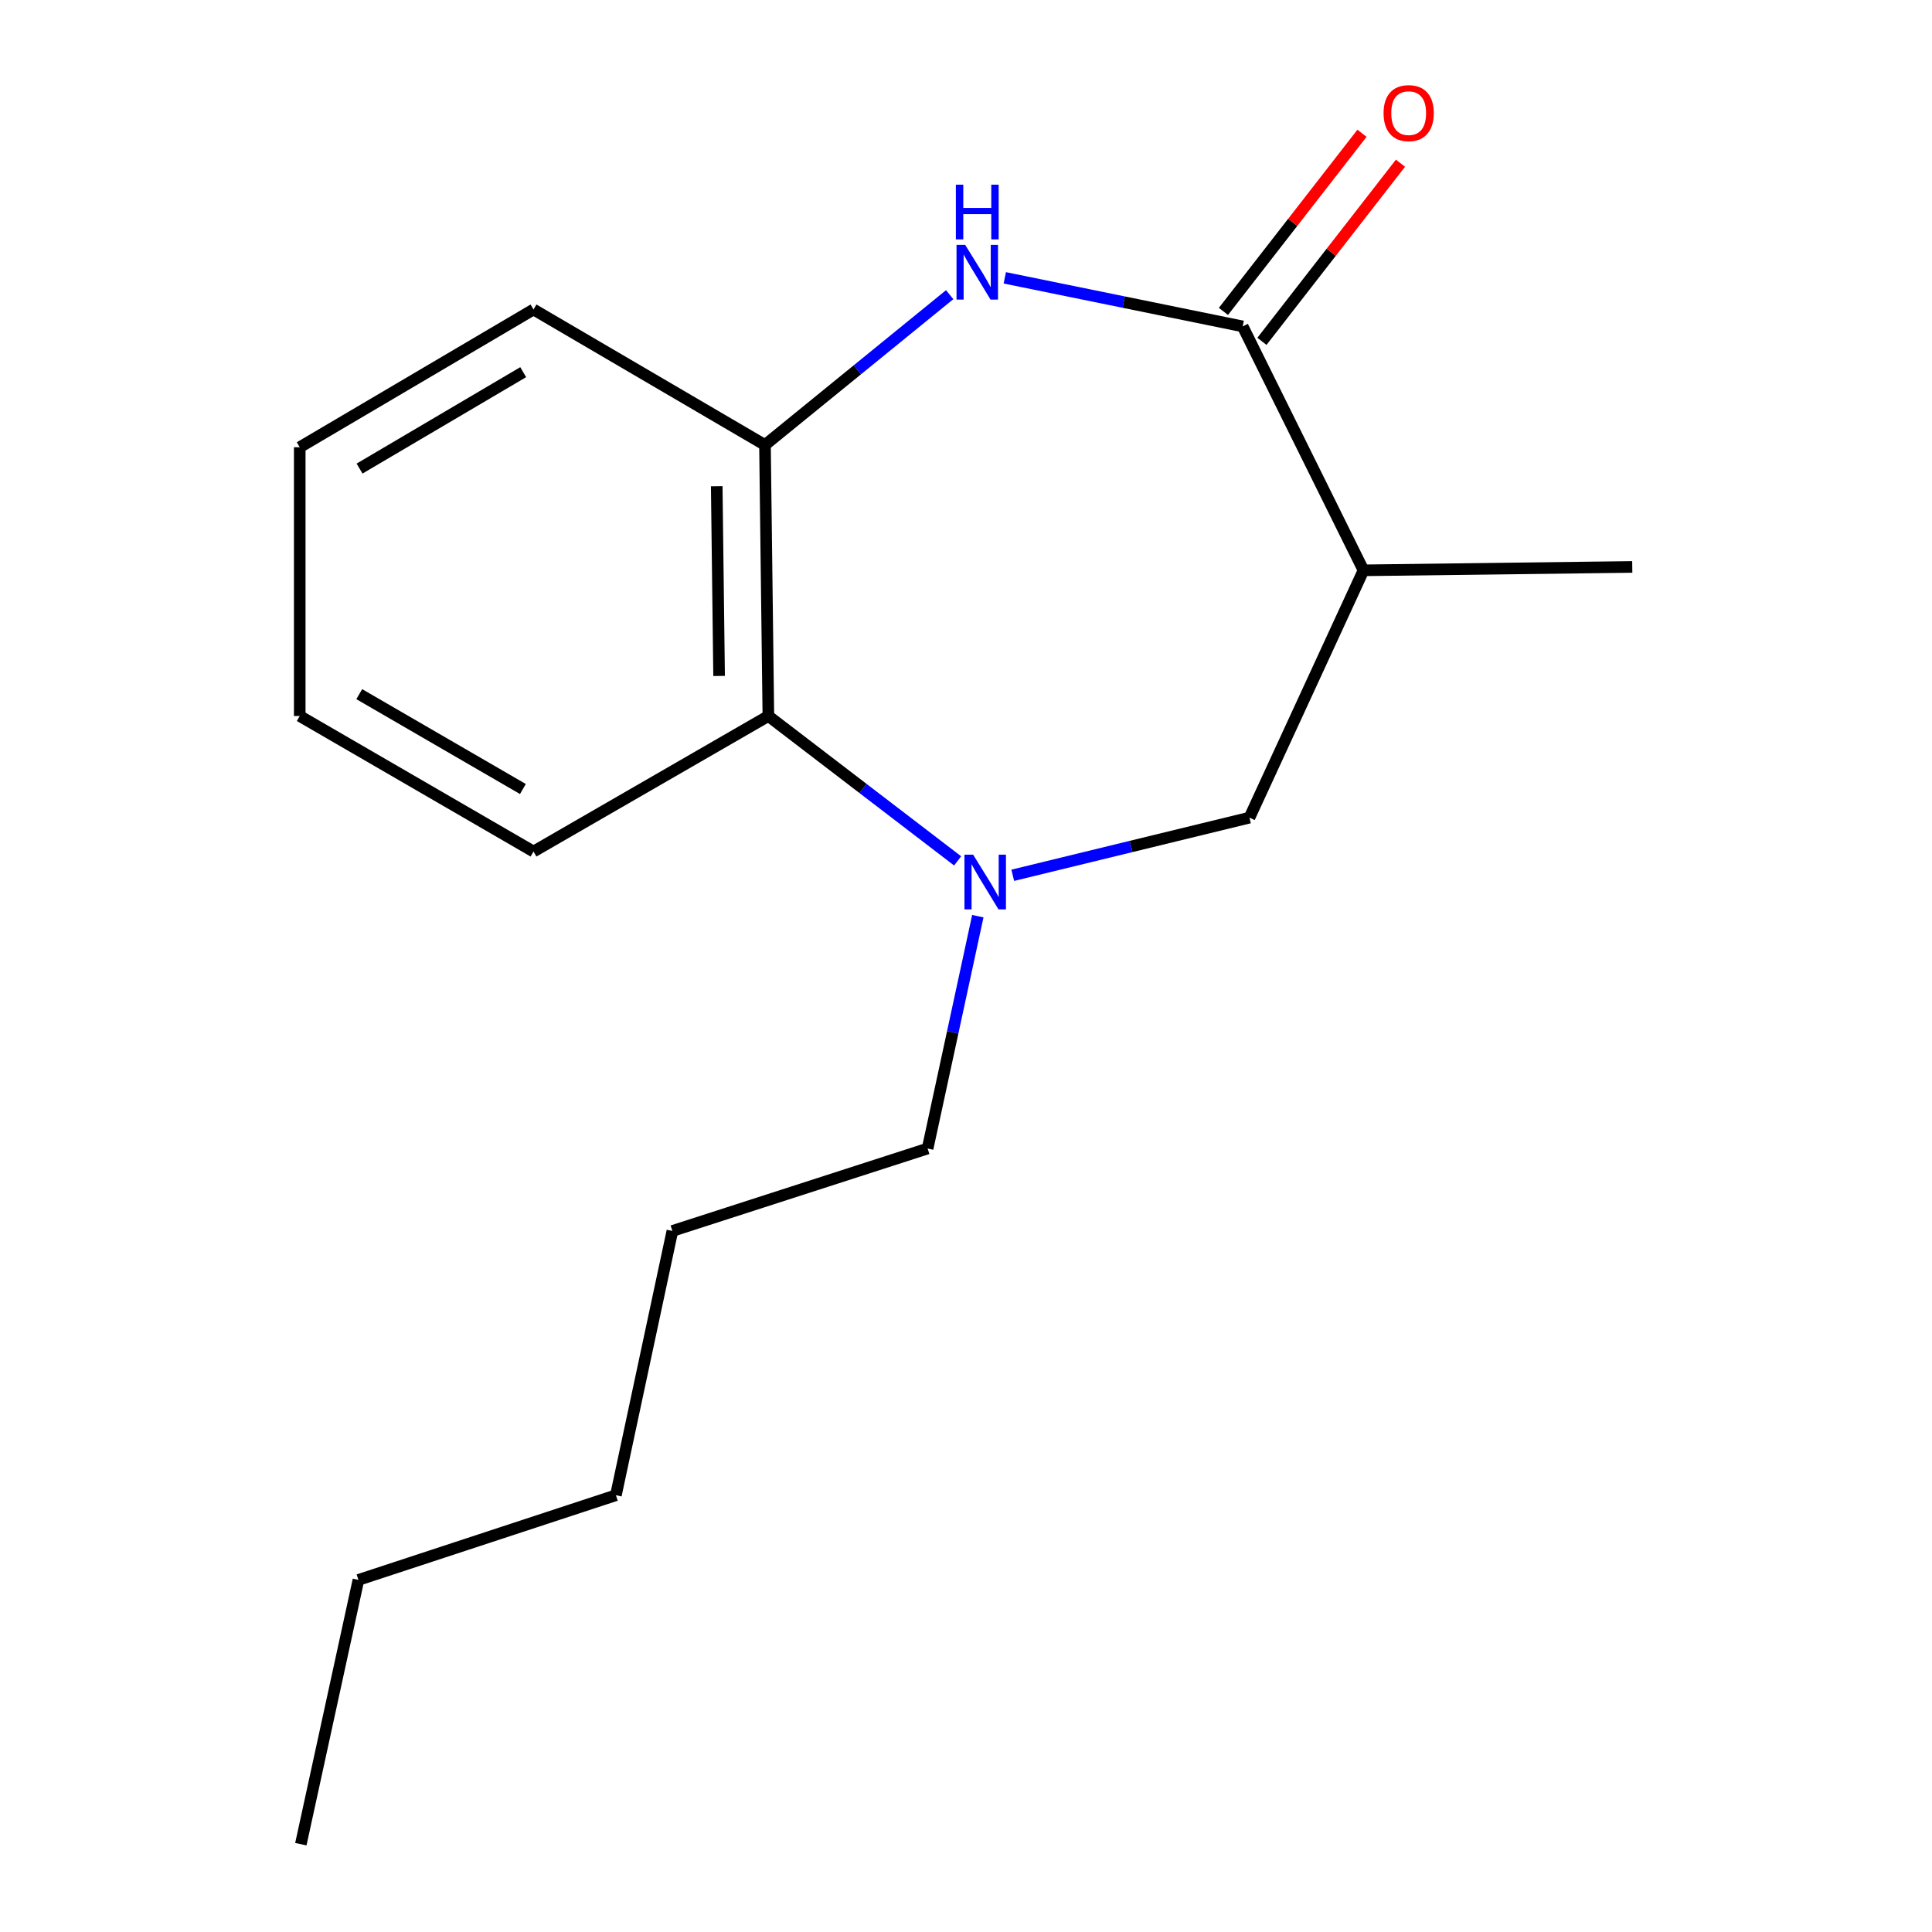<?xml version='1.0' encoding='iso-8859-1'?>
<svg version='1.1' baseProfile='full'
              xmlns='http://www.w3.org/2000/svg'
                      xmlns:rdkit='http://www.rdkit.org/xml'
                      xmlns:xlink='http://www.w3.org/1999/xlink'
                  xml:space='preserve'
width='1000px' height='1000px' viewBox='0 0 1000 1000'>
<!-- END OF HEADER -->
<rect style='opacity:1.0;fill:#FFFFFF;stroke:none' width='1000' height='1000' x='0' y='0'> </rect>
<path class='bond-0' d='M 520.078,143.807 L 581.644,156.374' style='fill:none;fill-rule:evenodd;stroke:#0000FF;stroke-width:6px;stroke-linecap:butt;stroke-linejoin:miter;stroke-opacity:1' />
<path class='bond-0' d='M 581.644,156.374 L 643.209,168.941' style='fill:none;fill-rule:evenodd;stroke:#000000;stroke-width:6px;stroke-linecap:butt;stroke-linejoin:miter;stroke-opacity:1' />
<path class='bond-3' d='M 491.551,152.522 L 443.751,191.423' style='fill:none;fill-rule:evenodd;stroke:#0000FF;stroke-width:6px;stroke-linecap:butt;stroke-linejoin:miter;stroke-opacity:1' />
<path class='bond-3' d='M 443.751,191.423 L 395.951,230.324' style='fill:none;fill-rule:evenodd;stroke:#000000;stroke-width:6px;stroke-linecap:butt;stroke-linejoin:miter;stroke-opacity:1' />
<path class='bond-2' d='M 643.209,168.941 L 705.743,295.199' style='fill:none;fill-rule:evenodd;stroke:#000000;stroke-width:6px;stroke-linecap:butt;stroke-linejoin:miter;stroke-opacity:1' />
<path class='bond-6' d='M 653.17,176.688 L 689.03,130.582' style='fill:none;fill-rule:evenodd;stroke:#000000;stroke-width:6px;stroke-linecap:butt;stroke-linejoin:miter;stroke-opacity:1' />
<path class='bond-6' d='M 689.03,130.582 L 724.889,84.476' style='fill:none;fill-rule:evenodd;stroke:#FF0000;stroke-width:6px;stroke-linecap:butt;stroke-linejoin:miter;stroke-opacity:1' />
<path class='bond-6' d='M 633.249,161.194 L 669.108,115.088' style='fill:none;fill-rule:evenodd;stroke:#000000;stroke-width:6px;stroke-linecap:butt;stroke-linejoin:miter;stroke-opacity:1' />
<path class='bond-6' d='M 669.108,115.088 L 704.968,68.982' style='fill:none;fill-rule:evenodd;stroke:#FF0000;stroke-width:6px;stroke-linecap:butt;stroke-linejoin:miter;stroke-opacity:1' />
<path class='bond-1' d='M 495.667,445.596 L 446.685,408.1' style='fill:none;fill-rule:evenodd;stroke:#0000FF;stroke-width:6px;stroke-linecap:butt;stroke-linejoin:miter;stroke-opacity:1' />
<path class='bond-1' d='M 446.685,408.1 L 397.704,370.603' style='fill:none;fill-rule:evenodd;stroke:#000000;stroke-width:6px;stroke-linecap:butt;stroke-linejoin:miter;stroke-opacity:1' />
<path class='bond-7' d='M 506.119,474.212 L 493.126,534.343' style='fill:none;fill-rule:evenodd;stroke:#0000FF;stroke-width:6px;stroke-linecap:butt;stroke-linejoin:miter;stroke-opacity:1' />
<path class='bond-7' d='M 493.126,534.343 L 480.132,594.475' style='fill:none;fill-rule:evenodd;stroke:#000000;stroke-width:6px;stroke-linecap:butt;stroke-linejoin:miter;stroke-opacity:1' />
<path class='bond-17' d='M 524.2,453.05 L 585.457,438.13' style='fill:none;fill-rule:evenodd;stroke:#0000FF;stroke-width:6px;stroke-linecap:butt;stroke-linejoin:miter;stroke-opacity:1' />
<path class='bond-17' d='M 585.457,438.13 L 646.715,423.21' style='fill:none;fill-rule:evenodd;stroke:#000000;stroke-width:6px;stroke-linecap:butt;stroke-linejoin:miter;stroke-opacity:1' />
<path class='bond-5' d='M 705.743,295.199 L 646.715,423.21' style='fill:none;fill-rule:evenodd;stroke:#000000;stroke-width:6px;stroke-linecap:butt;stroke-linejoin:miter;stroke-opacity:1' />
<path class='bond-8' d='M 705.743,295.199 L 844.858,293.446' style='fill:none;fill-rule:evenodd;stroke:#000000;stroke-width:6px;stroke-linecap:butt;stroke-linejoin:miter;stroke-opacity:1' />
<path class='bond-4' d='M 395.951,230.324 L 397.704,370.603' style='fill:none;fill-rule:evenodd;stroke:#000000;stroke-width:6px;stroke-linecap:butt;stroke-linejoin:miter;stroke-opacity:1' />
<path class='bond-4' d='M 370.978,251.681 L 372.205,349.877' style='fill:none;fill-rule:evenodd;stroke:#000000;stroke-width:6px;stroke-linecap:butt;stroke-linejoin:miter;stroke-opacity:1' />
<path class='bond-9' d='M 395.951,230.324 L 276.142,160.192' style='fill:none;fill-rule:evenodd;stroke:#000000;stroke-width:6px;stroke-linecap:butt;stroke-linejoin:miter;stroke-opacity:1' />
<path class='bond-10' d='M 397.704,370.603 L 276.142,440.75' style='fill:none;fill-rule:evenodd;stroke:#000000;stroke-width:6px;stroke-linecap:butt;stroke-linejoin:miter;stroke-opacity:1' />
<path class='bond-11' d='M 480.132,594.475 L 348.028,637.14' style='fill:none;fill-rule:evenodd;stroke:#000000;stroke-width:6px;stroke-linecap:butt;stroke-linejoin:miter;stroke-opacity:1' />
<path class='bond-14' d='M 276.142,160.192 L 155.142,231.488' style='fill:none;fill-rule:evenodd;stroke:#000000;stroke-width:6px;stroke-linecap:butt;stroke-linejoin:miter;stroke-opacity:1' />
<path class='bond-14' d='M 270.804,192.63 L 186.104,242.537' style='fill:none;fill-rule:evenodd;stroke:#000000;stroke-width:6px;stroke-linecap:butt;stroke-linejoin:miter;stroke-opacity:1' />
<path class='bond-18' d='M 276.142,440.75 L 155.142,370.603' style='fill:none;fill-rule:evenodd;stroke:#000000;stroke-width:6px;stroke-linecap:butt;stroke-linejoin:miter;stroke-opacity:1' />
<path class='bond-18' d='M 270.65,408.394 L 185.95,359.291' style='fill:none;fill-rule:evenodd;stroke:#000000;stroke-width:6px;stroke-linecap:butt;stroke-linejoin:miter;stroke-opacity:1' />
<path class='bond-13' d='M 348.028,637.14 L 318.794,773.928' style='fill:none;fill-rule:evenodd;stroke:#000000;stroke-width:6px;stroke-linecap:butt;stroke-linejoin:miter;stroke-opacity:1' />
<path class='bond-12' d='M 185.525,817.758 L 318.794,773.928' style='fill:none;fill-rule:evenodd;stroke:#000000;stroke-width:6px;stroke-linecap:butt;stroke-linejoin:miter;stroke-opacity:1' />
<path class='bond-16' d='M 185.525,817.758 L 155.717,954.545' style='fill:none;fill-rule:evenodd;stroke:#000000;stroke-width:6px;stroke-linecap:butt;stroke-linejoin:miter;stroke-opacity:1' />
<path class='bond-15' d='M 155.142,231.488 L 155.142,370.603' style='fill:none;fill-rule:evenodd;stroke:#000000;stroke-width:6px;stroke-linecap:butt;stroke-linejoin:miter;stroke-opacity:1' />
<path  class='atom-0' d='M 499.573 126.739
L 508.853 141.739
Q 509.773 143.219, 511.253 145.899
Q 512.733 148.579, 512.813 148.739
L 512.813 126.739
L 516.573 126.739
L 516.573 155.059
L 512.693 155.059
L 502.733 138.659
Q 501.573 136.739, 500.333 134.539
Q 499.133 132.339, 498.773 131.659
L 498.773 155.059
L 495.093 155.059
L 495.093 126.739
L 499.573 126.739
' fill='#0000FF'/>
<path  class='atom-0' d='M 494.753 95.587
L 498.593 95.587
L 498.593 107.627
L 513.073 107.627
L 513.073 95.587
L 516.913 95.587
L 516.913 123.907
L 513.073 123.907
L 513.073 110.827
L 498.593 110.827
L 498.593 123.907
L 494.753 123.907
L 494.753 95.587
' fill='#0000FF'/>
<path  class='atom-2' d='M 503.681 442.363
L 512.961 457.363
Q 513.881 458.843, 515.361 461.523
Q 516.841 464.203, 516.921 464.363
L 516.921 442.363
L 520.681 442.363
L 520.681 470.683
L 516.801 470.683
L 506.841 454.283
Q 505.681 452.363, 504.441 450.163
Q 503.241 447.963, 502.881 447.283
L 502.881 470.683
L 499.201 470.683
L 499.201 442.363
L 503.681 442.363
' fill='#0000FF'/>
<path  class='atom-7' d='M 716.129 58.55
Q 716.129 51.75, 719.489 47.95
Q 722.849 44.15, 729.129 44.15
Q 735.409 44.15, 738.769 47.95
Q 742.129 51.75, 742.129 58.55
Q 742.129 65.43, 738.729 69.35
Q 735.329 73.23, 729.129 73.23
Q 722.889 73.23, 719.489 69.35
Q 716.129 65.47, 716.129 58.55
M 729.129 70.03
Q 733.449 70.03, 735.769 67.15
Q 738.129 64.23, 738.129 58.55
Q 738.129 52.99, 735.769 50.19
Q 733.449 47.35, 729.129 47.35
Q 724.809 47.35, 722.449 50.15
Q 720.129 52.95, 720.129 58.55
Q 720.129 64.27, 722.449 67.15
Q 724.809 70.03, 729.129 70.03
' fill='#FF0000'/>
</svg>
